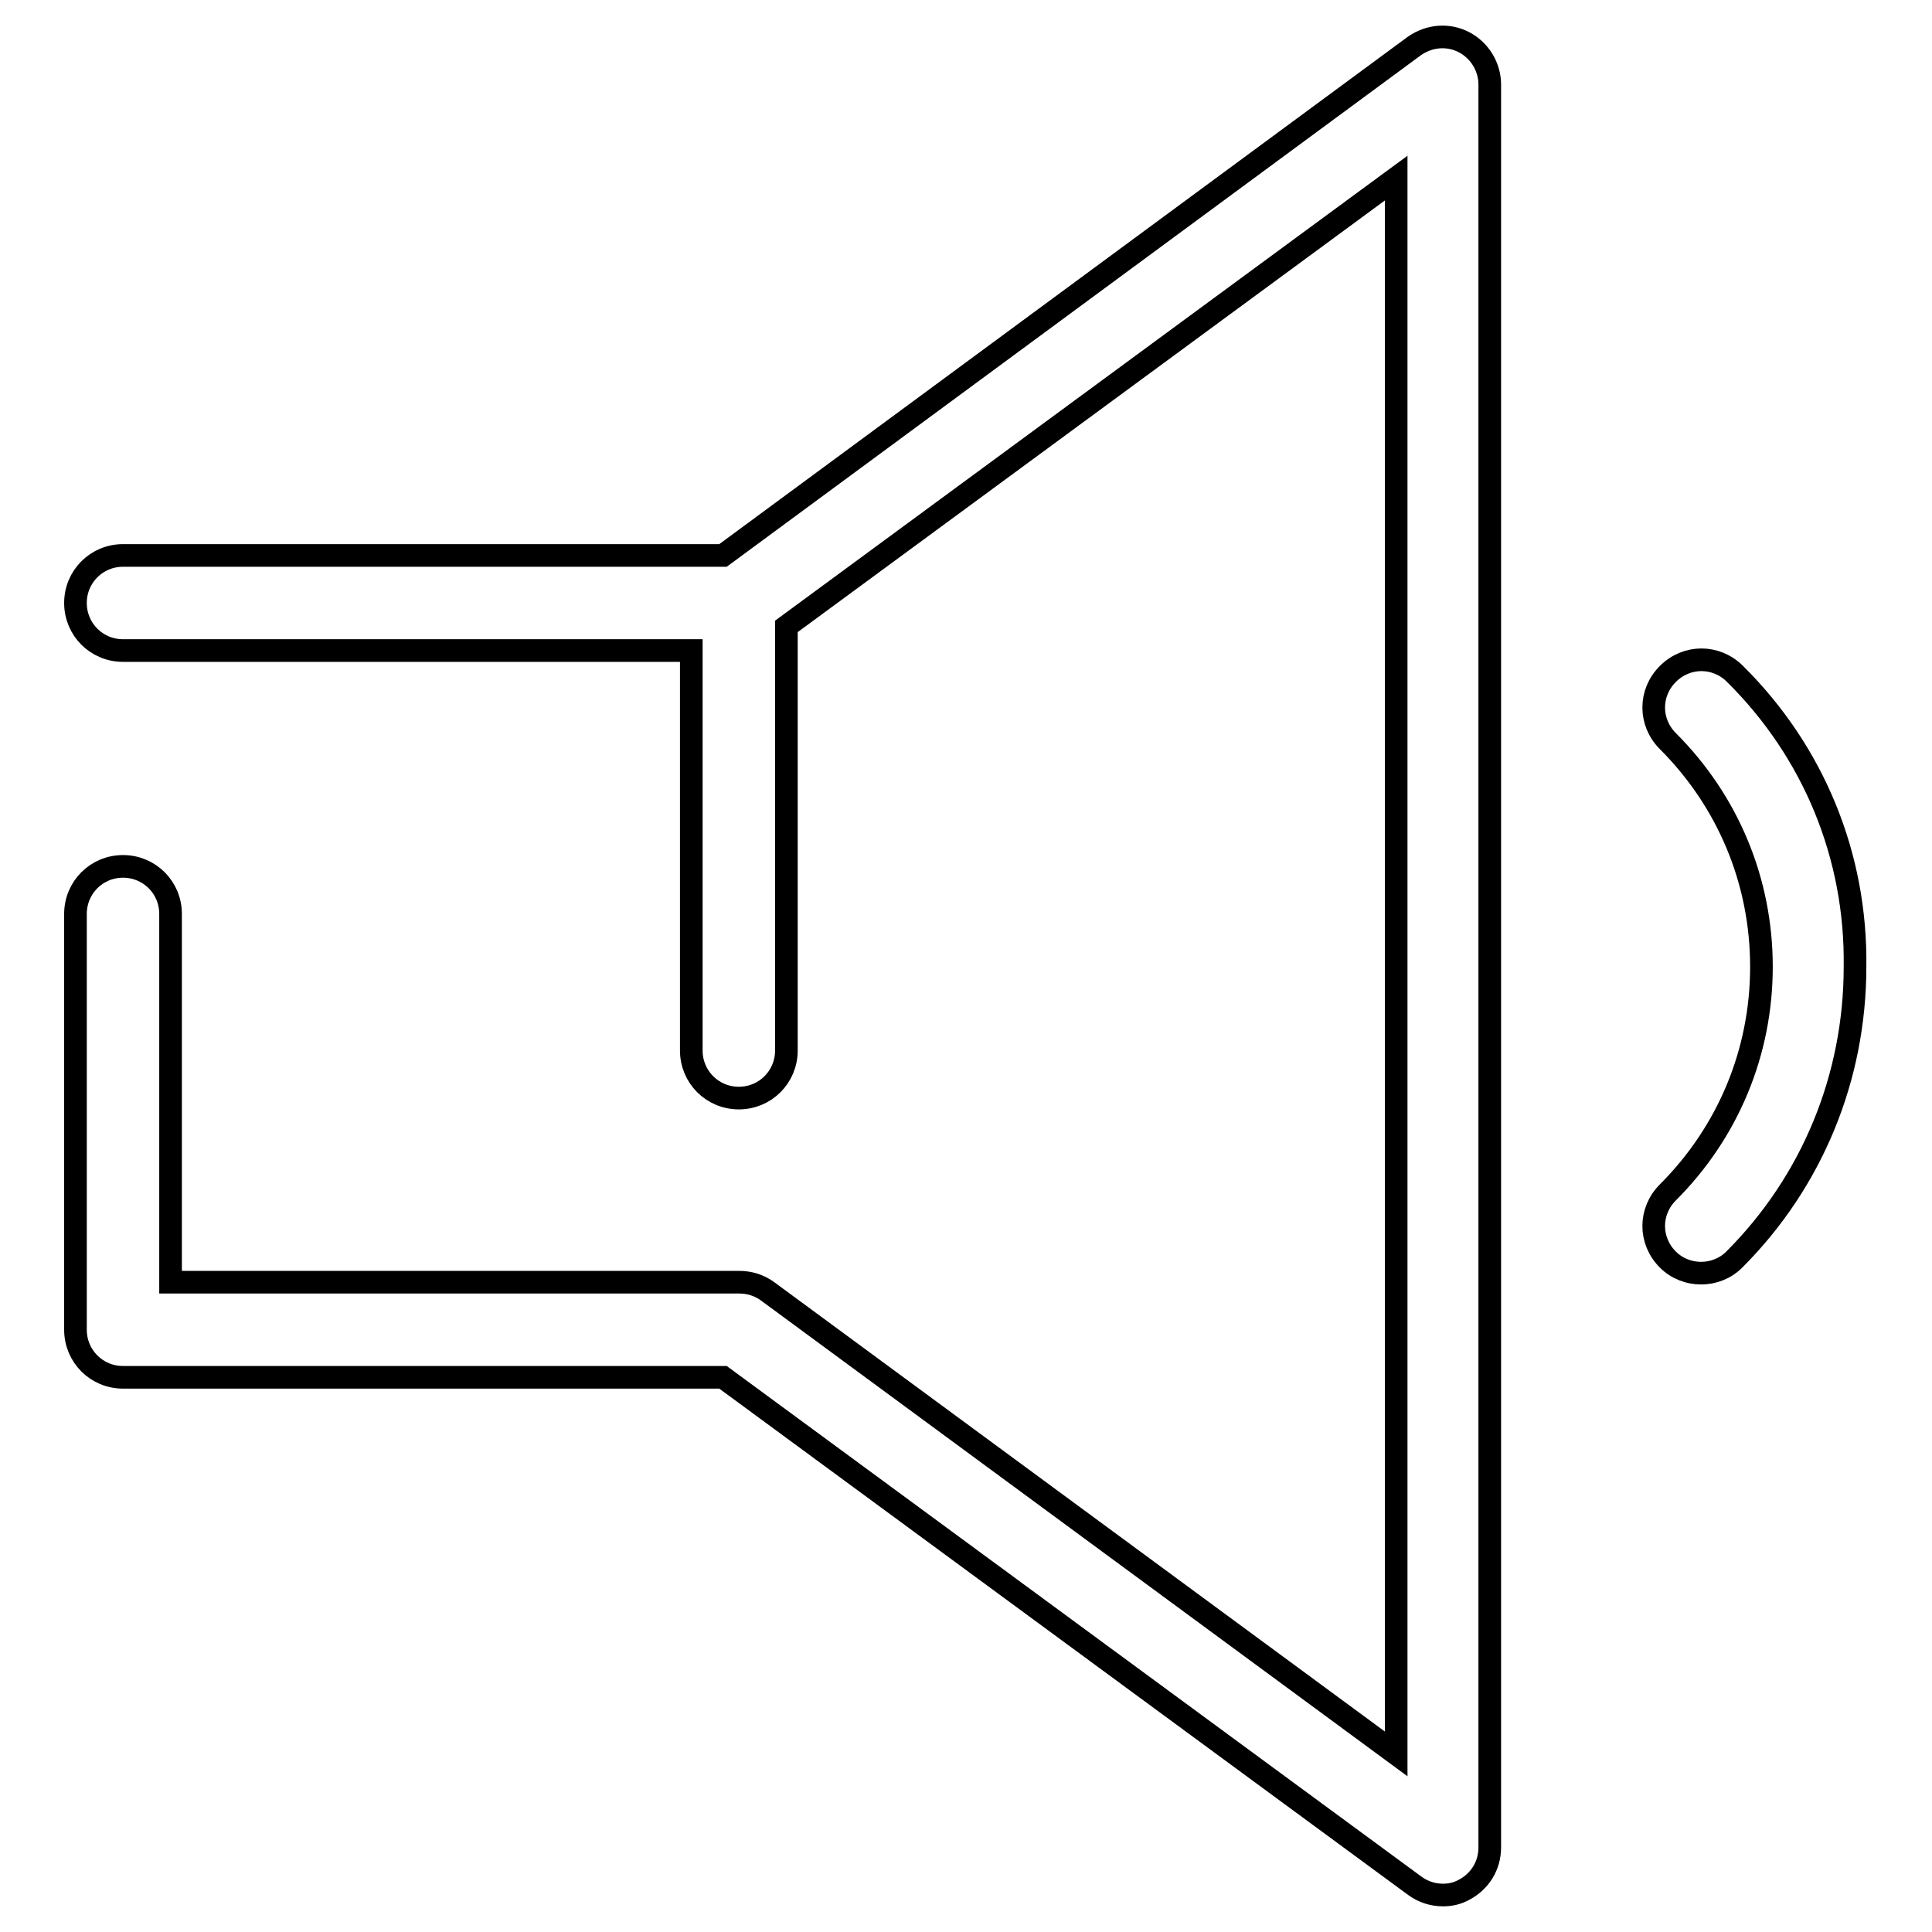 <?xml version="1.0" encoding="utf-8"?>
<!-- Svg Vector Icons : http://www.onlinewebfonts.com/icon -->
<!DOCTYPE svg PUBLIC "-//W3C//DTD SVG 1.1//EN" "http://www.w3.org/Graphics/SVG/1.1/DTD/svg11.dtd">
<svg version="1.1" xmlns="http://www.w3.org/2000/svg" xmlns:xlink="http://www.w3.org/1999/xlink" x="0px" y="0px" viewBox="0 0 256 256" enable-background="new 0 0 256 256" xml:space="preserve">
<g><g><g><path stroke-width="3" fill-opacity="0" stroke="#000000"  d="M194,5.6c-2.1-1.1-4.6-0.9-6.6,0.5L95.8,73.6H16.3c-3.5,0-6.3,2.8-6.3,6.3c0,3.5,2.8,6.3,6.3,6.3h75.3v53c0,3.5,2.8,6.3,6.3,6.3c3.5,0,6.3-2.8,6.3-6.3V83l80.8-59.4v208.8l-83.3-61.3c-1.1-0.8-2.4-1.2-3.7-1.2H22.6v-48.8c0-3.5-2.8-6.3-6.3-6.3c-3.5,0-6.3,2.8-6.3,6.3v55.1c0,3.5,2.8,6.3,6.3,6.3h79.5l91.7,67.4c1.1,0.8,2.4,1.2,3.7,1.2c1,0,1.9-0.2,2.8-0.7c2.1-1.1,3.4-3.2,3.4-5.6V11.2C197.4,8.9,196.1,6.7,194,5.6z"/><path stroke-width="3" fill-opacity="0" stroke="#000000"  d="M229.9,89.3c-2.5-2.5-6.4-2.5-8.9,0c-2.5,2.5-2.5,6.4,0,8.9c8,8,12.4,18.6,12.4,29.9c0,11.3-4.4,21.9-12.4,29.9c-2.5,2.5-2.5,6.4,0,8.9c1.2,1.2,2.8,1.8,4.4,1.8s3.2-0.6,4.4-1.8c10.3-10.3,16-24.1,16-38.8C246,113.4,240.3,99.6,229.9,89.3z"/></g><g></g><g></g><g></g><g></g><g></g><g></g><g></g><g></g><g></g><g></g><g></g><g></g><g></g><g></g><g></g></g></g>
</svg>